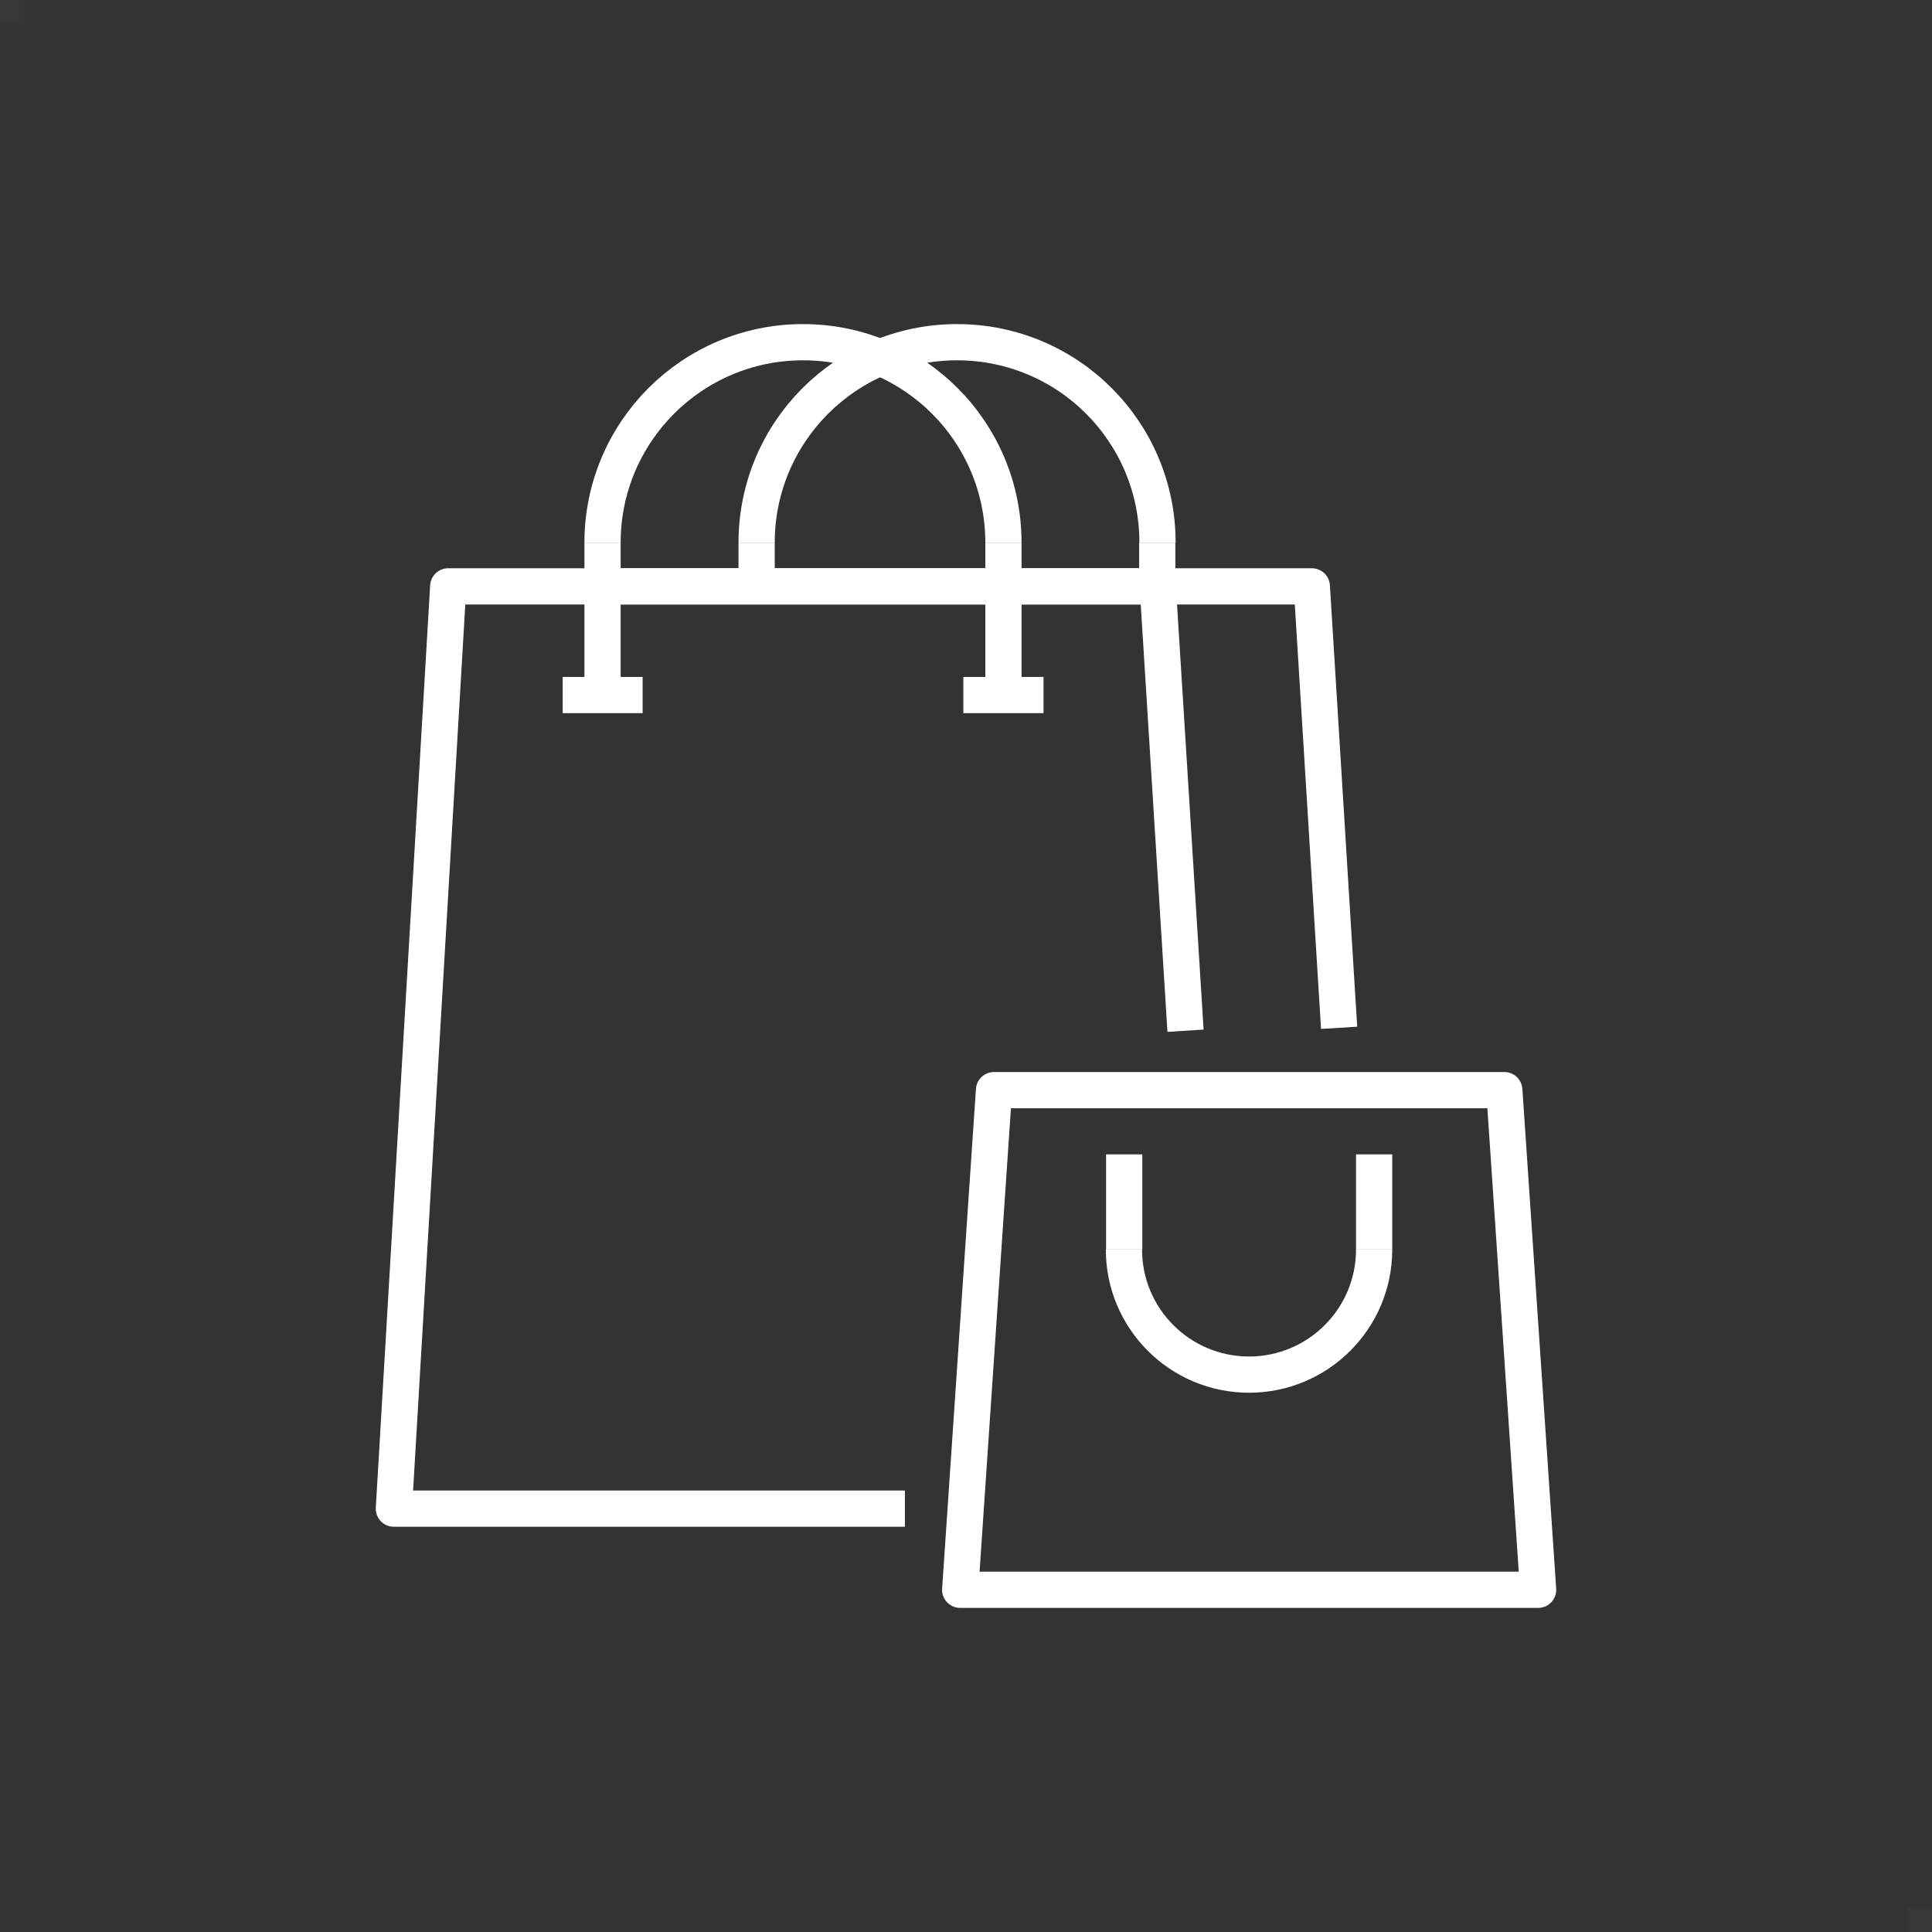 <?xml version="1.0" encoding="UTF-8"?>
<svg id="_レイヤー_2" data-name="レイヤー 2" xmlns="http://www.w3.org/2000/svg" viewBox="0 0 80 80">
  <rect x="0" y="0" width="80" height="80" fill="#333333" stroke="none"/>
  <defs>
    <style>
      .cls-1 {
        stroke-linejoin: round;
      }

      .cls-1, .cls-2 {
        fill: none;
        stroke: #fff;
        stroke-width: 1.5px;
      }

      .cls-2 {
        stroke-miterlimit: 10;
      }

      .cls-3 {
        fill: #fff;
        opacity: .02;
      }
    </style>
  </defs>
  <g id="_10" data-name="10">
    <g>
      <g>
        <polygon class="cls-1" points="63.69 65.83 39.76 65.83 41.16 45.14 62.29 45.14 63.69 65.83"/>
        <line class="cls-1" x1="46.55" y1="51.74" x2="46.55" y2="47.8"/>
        <line class="cls-1" x1="56.9" y1="47.8" x2="56.9" y2="51.74"/>
        <path class="cls-1" d="M56.9,51.74c0,2.86-2.32,5.18-5.18,5.18s-5.18-2.32-5.18-5.18"/>
        <polyline class="cls-1" points="37.47 62.47 16.31 62.47 18.56 24.28 47.94 24.28 49.09 42.68"/>
        <line class="cls-2" x1="41.55" y1="22.47" x2="41.55" y2="28.78"/>
        <line class="cls-2" x1="24.95" y1="28.78" x2="24.95" y2="22.47"/>
        <line class="cls-2" x1="26.61" y1="28.78" x2="23.3" y2="28.78"/>
        <line class="cls-2" x1="43.21" y1="28.78" x2="39.89" y2="28.78"/>
        <path class="cls-2" d="M24.95,22.47c0-4.58,3.71-8.3,8.3-8.3s8.3,3.71,8.3,8.3"/>
        <polyline class="cls-1" points="24.93 24.28 54.32 24.28 55.45 42.56"/>
        <line class="cls-2" x1="47.92" y1="22.47" x2="47.92" y2="24.28"/>
        <line class="cls-2" x1="31.33" y1="24.4" x2="31.33" y2="22.47"/>
        <path class="cls-2" d="M31.33,22.47c0-4.58,3.71-8.3,8.3-8.3s8.3,3.71,8.3,8.3"/>
      </g>
      <g>
        <rect class="cls-3" width="1" height="1"/>
        <rect class="cls-3" x="79" y="79" width="1" height="1"/>
      </g>
    </g>
  </g>
</svg>